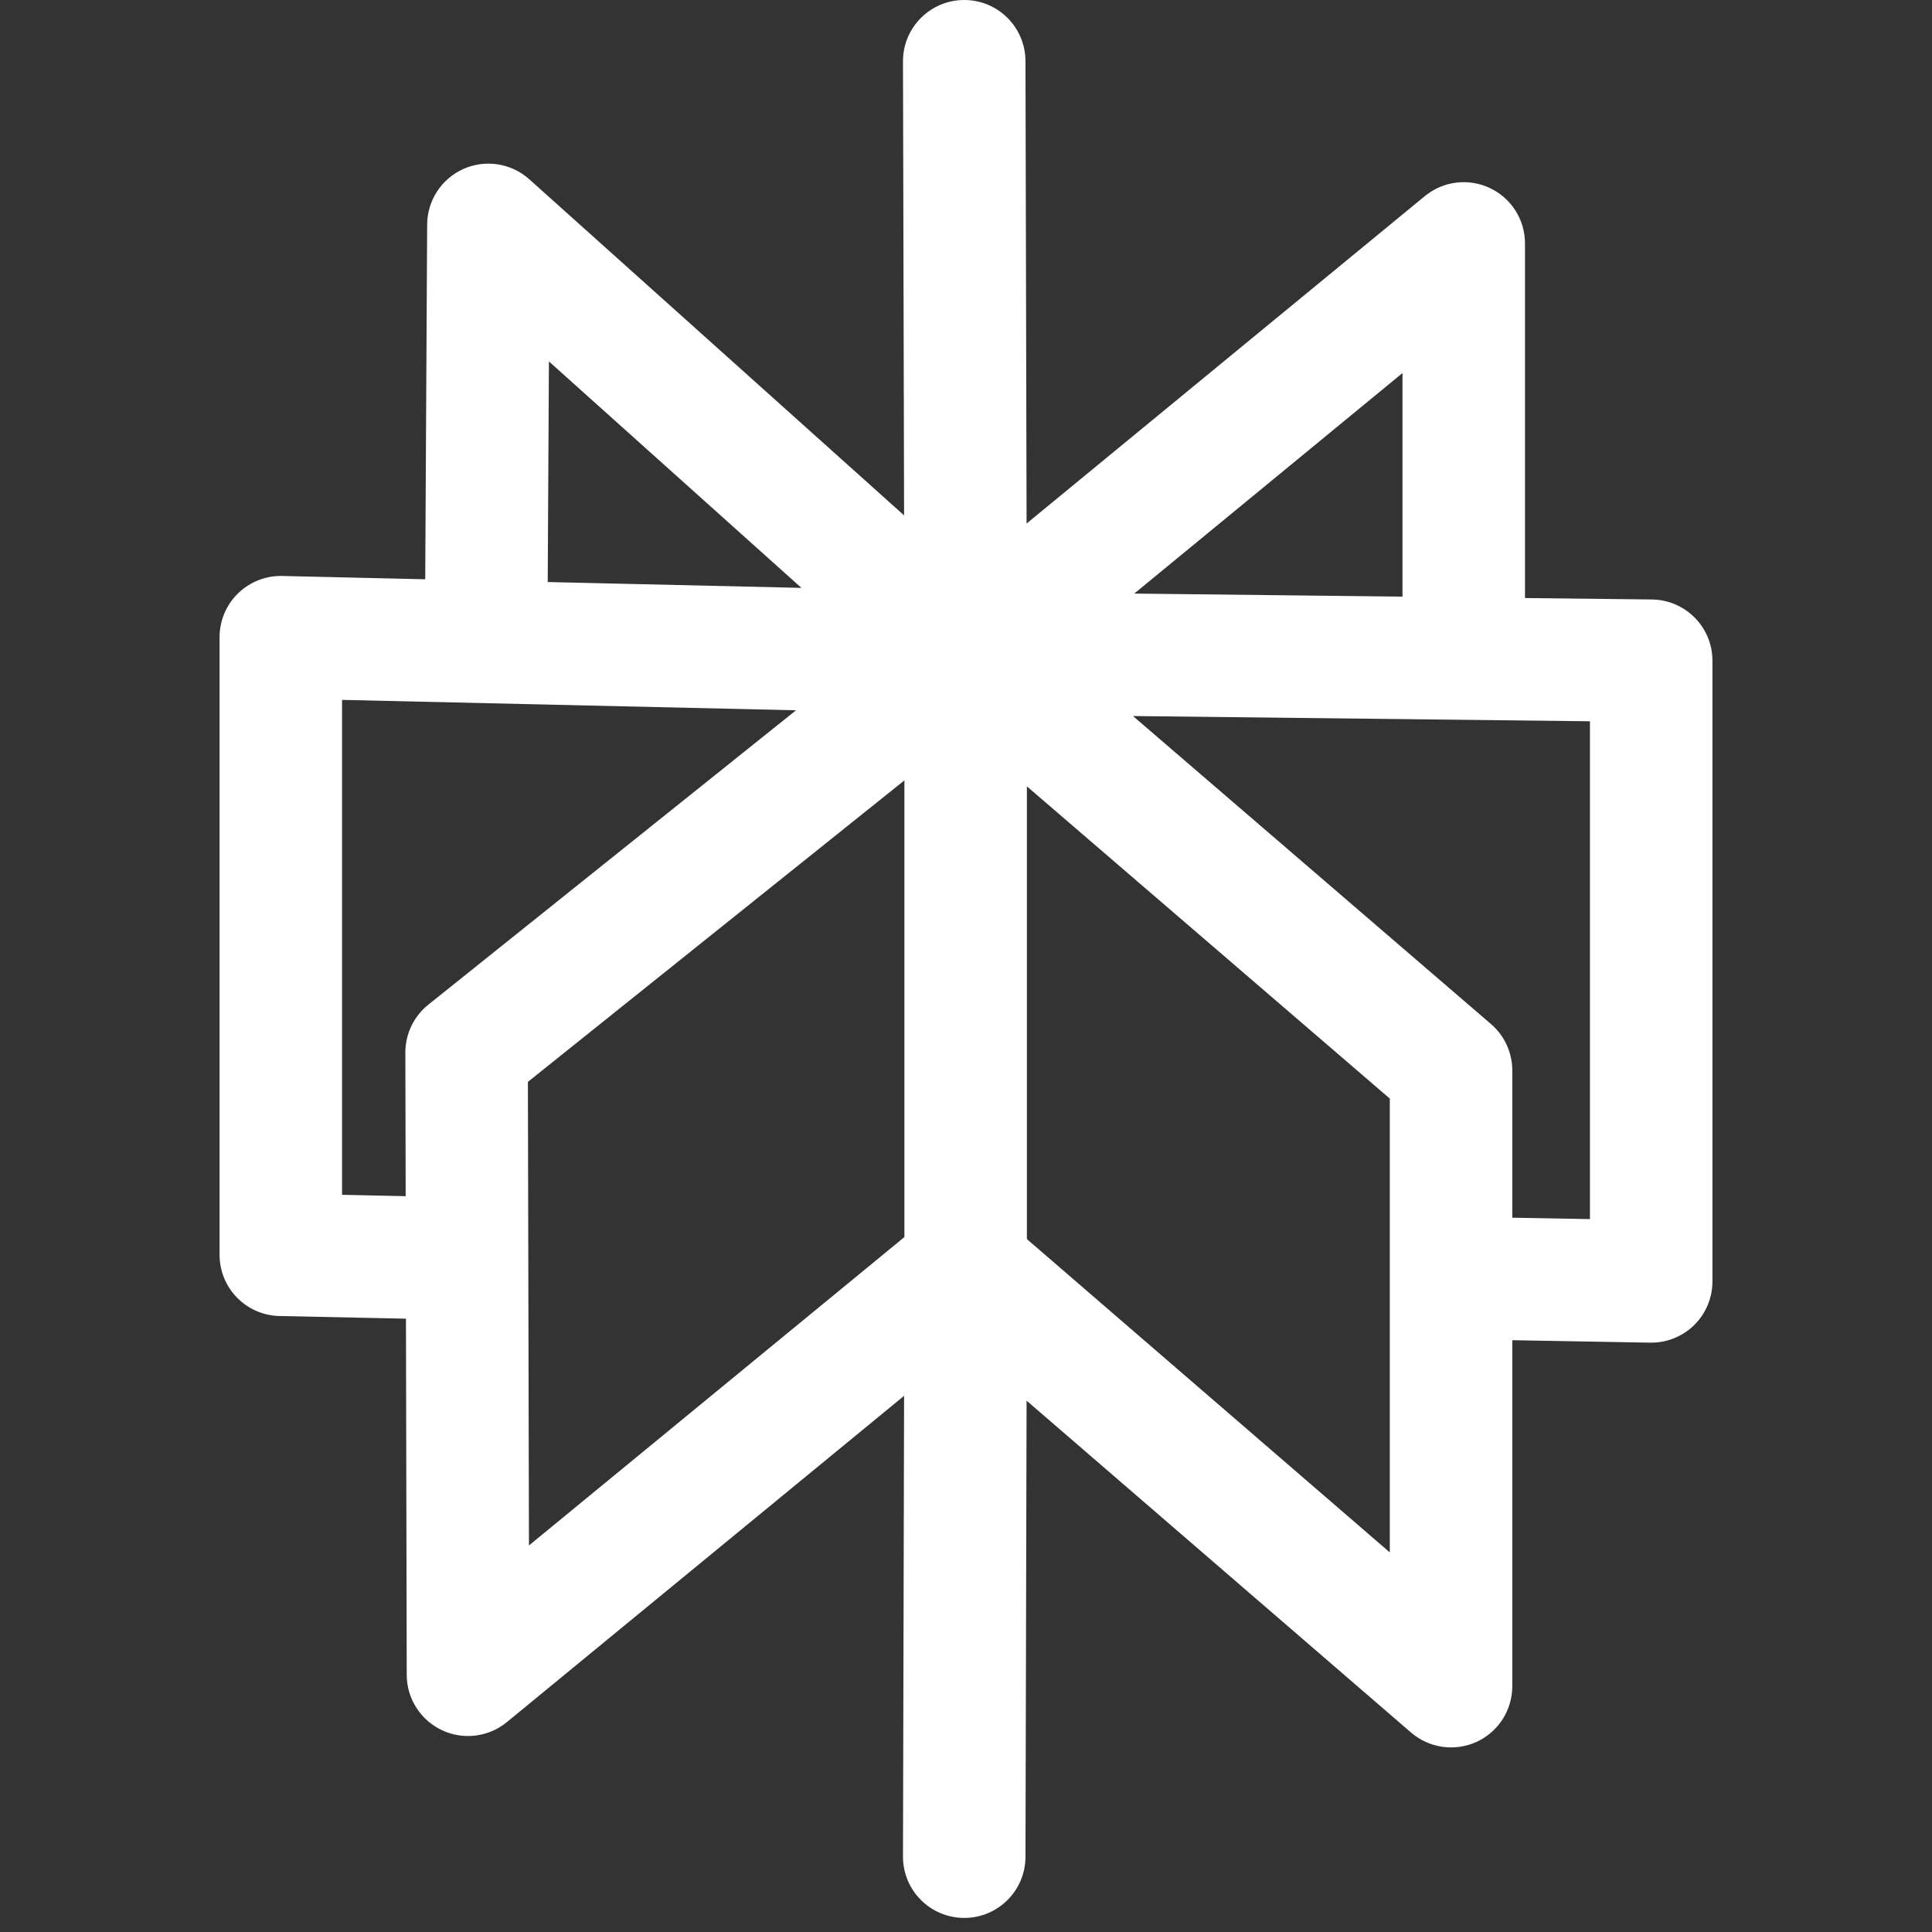 <svg width="42" height="42" viewBox="0 0 42 42" fill="none" xmlns="http://www.w3.org/2000/svg">
<rect x="0" y="0" width="42" height="42" fill="#333333" stroke="none"/>
<path fill-rule="evenodd" clip-rule="evenodd" d="M20.958 3.96379e-06C21.694 -0.002 22.291 0.593 22.293 1.328L22.317 11.381L30.975 4.263C31.373 3.936 31.924 3.868 32.389 4.088C32.855 4.308 33.152 4.776 33.152 5.291V13.001L35.911 13.032C36.64 13.041 37.227 13.634 37.227 14.364V27.857C37.227 28.214 37.084 28.556 36.829 28.807C36.574 29.057 36.229 29.194 35.872 29.188L32.876 29.135V36.656C32.876 37.177 32.573 37.65 32.099 37.867C31.626 38.083 31.069 38.004 30.675 37.664L22.317 30.449L22.293 40.366C22.291 41.101 21.694 41.696 20.958 41.694C20.223 41.692 19.628 41.094 19.63 40.359L19.654 30.344L11.019 37.437C10.621 37.764 10.071 37.832 9.606 37.612C9.141 37.393 8.843 36.925 8.842 36.411L8.825 28.667L6.076 28.609C5.352 28.594 4.773 28.002 4.773 27.278V13.852C4.773 13.494 4.917 13.151 5.174 12.9C5.43 12.65 5.776 12.513 6.135 12.521L9.244 12.593L9.286 4.882C9.289 4.357 9.599 3.884 10.078 3.671C10.557 3.459 11.116 3.548 11.506 3.897L19.654 11.204L19.63 1.335C19.628 0.599 20.223 0.002 20.958 3.96379e-06ZM17.422 12.78L11.933 7.857L11.907 12.653L17.422 12.78ZM17.305 15.441L7.436 15.215V25.974L8.819 26.004L8.812 22.883C8.811 22.478 8.995 22.094 9.311 21.841L17.305 15.441ZM19.661 16.965L11.476 23.519L11.499 33.597L19.661 26.893V16.965ZM22.324 26.937L30.213 33.748V23.882L22.324 17.095V26.937ZM24.63 15.566L32.413 22.262C32.707 22.515 32.876 22.884 32.876 23.271V26.472L34.564 26.502V15.68L24.63 15.566ZM24.658 12.904L30.489 12.97V8.11L24.658 12.904Z" fill="white"/>
</svg>
